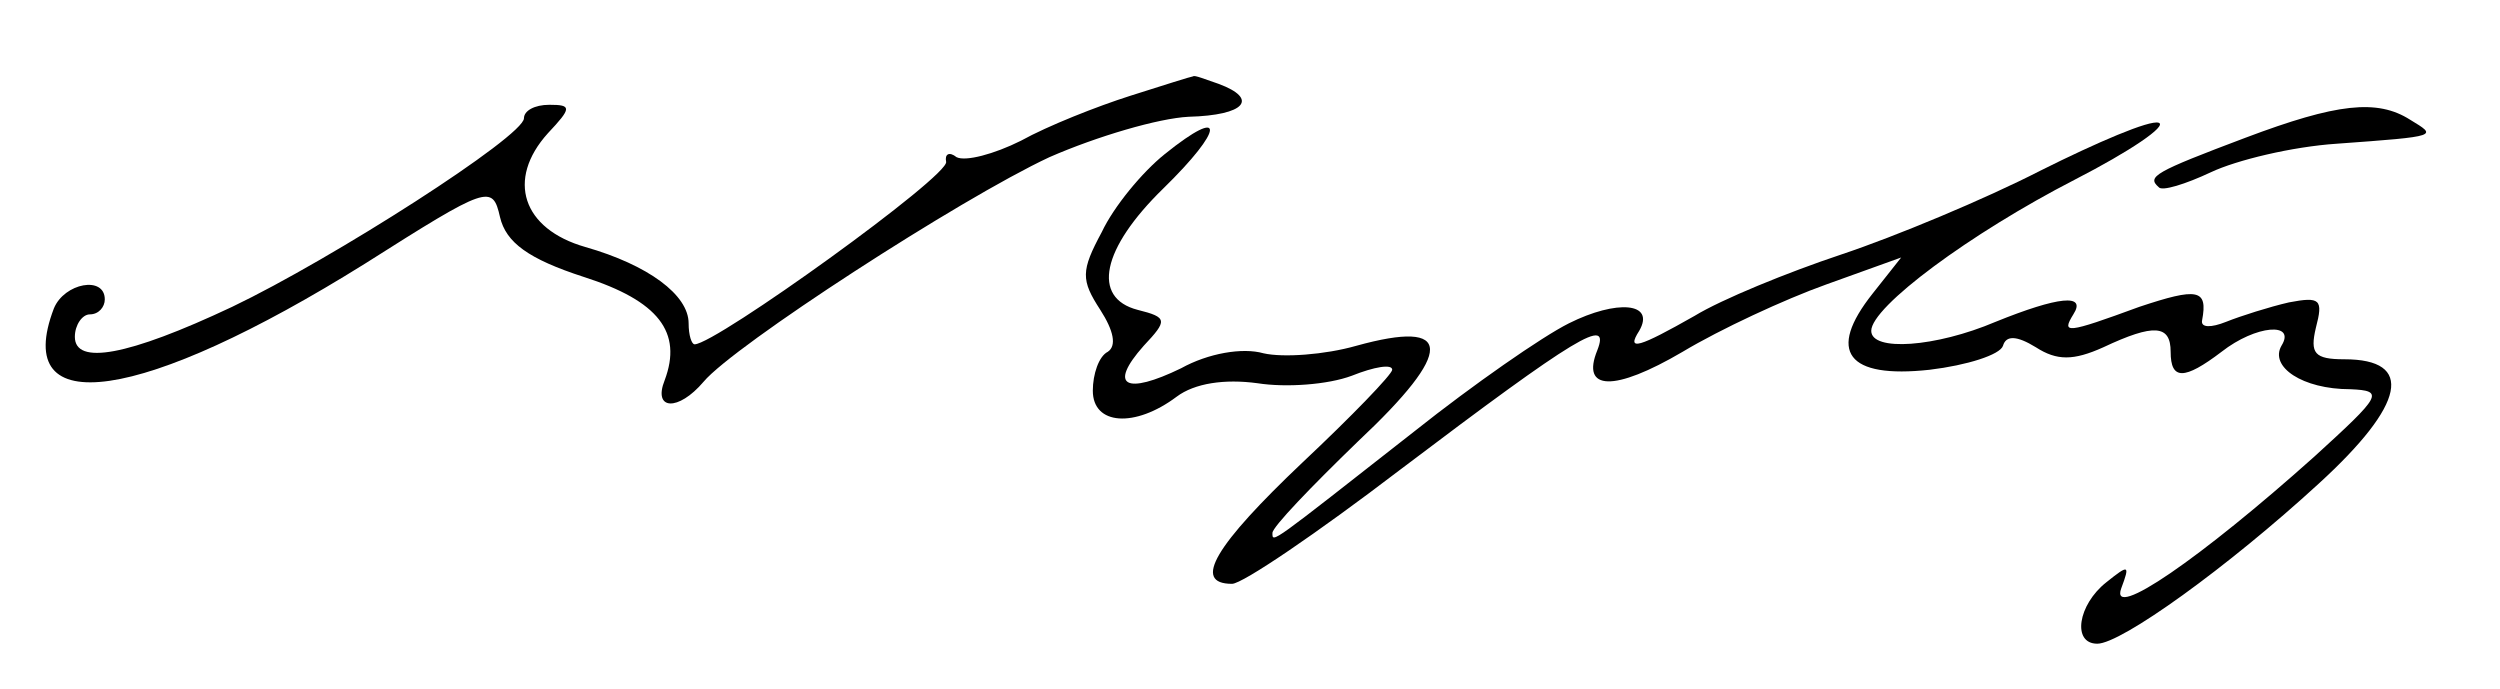 <svg xmlns="http://www.w3.org/2000/svg" width="222.667" height="61.333" version="1.0" viewBox="0 0 167 46"><path d="M75.5 6.4c-2.2.7-5.5 2-7.3 3-1.8.9-3.7 1.4-4.3 1.1-.5-.4-.8-.2-.7.3.3.9-15.4 12.2-16.8 12.2-.2 0-.4-.6-.4-1.4 0-1.9-2.7-3.9-6.9-5.1-4.2-1.2-5.3-4.5-2.5-7.6 1.6-1.7 1.6-1.9.1-1.9-1 0-1.7.4-1.7.9 0 1.2-12.8 9.4-19.5 12.6-7 3.3-10.5 3.9-10.5 2 0-.8.5-1.5 1-1.5.6 0 1-.5 1-1 0-1.6-2.7-1.1-3.4.6-2.9 7.6 5.9 6.3 20.8-3 8.2-5.2 8.5-5.3 9-3.1.4 1.7 1.9 2.8 5.6 4 5 1.6 6.6 3.7 5.4 6.9-.8 2 .9 2.1 2.6.1 2-2.4 17.1-12.2 23.1-15 3.2-1.4 7.3-2.6 9.3-2.7 3.8-.1 4.7-1.2 2-2.2-.9-.3-1.6-.6-1.7-.5-.1 0-2 .6-4.2 1.3zM150 9.2c-6.1 2.3-6.6 2.6-5.8 3.3.2.3 1.8-.2 3.5-1s5.4-1.7 8.4-1.9c6.9-.5 6.7-.5 4.9-1.6-2.2-1.4-4.9-1.1-11 1.2z"/><path d="M77.8 10.3c-1.5 1.2-3.4 3.5-4.2 5.2-1.4 2.6-1.4 3.2-.1 5.2.9 1.4 1.1 2.4.5 2.8-.6.3-1 1.5-1 2.6 0 2.3 2.8 2.5 5.6.4 1.2-.9 3.2-1.2 5.4-.9 1.9.3 4.7.1 6.3-.5 1.5-.6 2.7-.8 2.7-.4 0 .3-2.7 3.1-6 6.2-5.8 5.5-7.4 8.1-4.7 8.1.7 0 5.7-3.4 11.2-7.6 11.9-9 14.1-10.3 13.2-8-1.1 2.7 1.1 2.8 5.7.1 2.5-1.5 6.8-3.5 9.6-4.5l5-1.8-1.9 2.4c-3.1 3.9-1.7 5.7 3.8 5.1 2.5-.3 4.7-1 4.9-1.6.2-.7.9-.7 2.2.1 1.4.9 2.5.9 4.5 0 3.4-1.6 4.5-1.5 4.5.3 0 1.9.9 1.9 3.4 0 2.3-1.8 5-2 4-.4-.8 1.4 1.4 2.9 4.6 2.9 2.3.1 2.1.4-2.4 4.5-7.6 6.8-13.7 11-12.9 8.8.6-1.6.5-1.6-1-.4-1.9 1.5-2.3 4.1-.6 4.1 1.6 0 8.7-5.1 14.8-10.7 5.8-5.3 6.4-8.3 1.7-8.3-2 0-2.3-.4-1.9-2.1.5-1.9.3-2.1-1.8-1.7-1.3.3-3.2.9-4.2 1.3s-1.7.4-1.6-.1c.4-2.1-.3-2.2-4.2-.9-4.9 1.8-5.2 1.8-4.4.5.9-1.4-1-1.2-5.2.5-4 1.7-8.3 2-8.3.6 0-1.6 6.6-6.5 13.6-10.1 3.7-1.9 6.2-3.6 5.6-3.8-.6-.2-4.1 1.3-7.9 3.2-3.7 1.9-9.7 4.4-13.3 5.6-3.6 1.2-8 3-9.8 4.1-3.7 2.1-4.6 2.4-3.7 1 1.1-1.9-1.5-2.1-4.7-.5-1.8.9-6.4 4.1-10.3 7.2-9.7 7.6-9.5 7.5-9.5 6.8 0-.4 2.6-3.1 5.7-6.1 6.5-6.1 6.4-8.2-.1-6.4-2.1.6-4.9.8-6.2.5-1.4-.4-3.7 0-5.5 1-3.7 1.8-4.9 1.2-2.5-1.5 1.6-1.7 1.6-1.9-.4-2.4-3.1-.8-2.4-4.1 1.7-8.1s4.2-5.6.1-2.3z"/></svg>